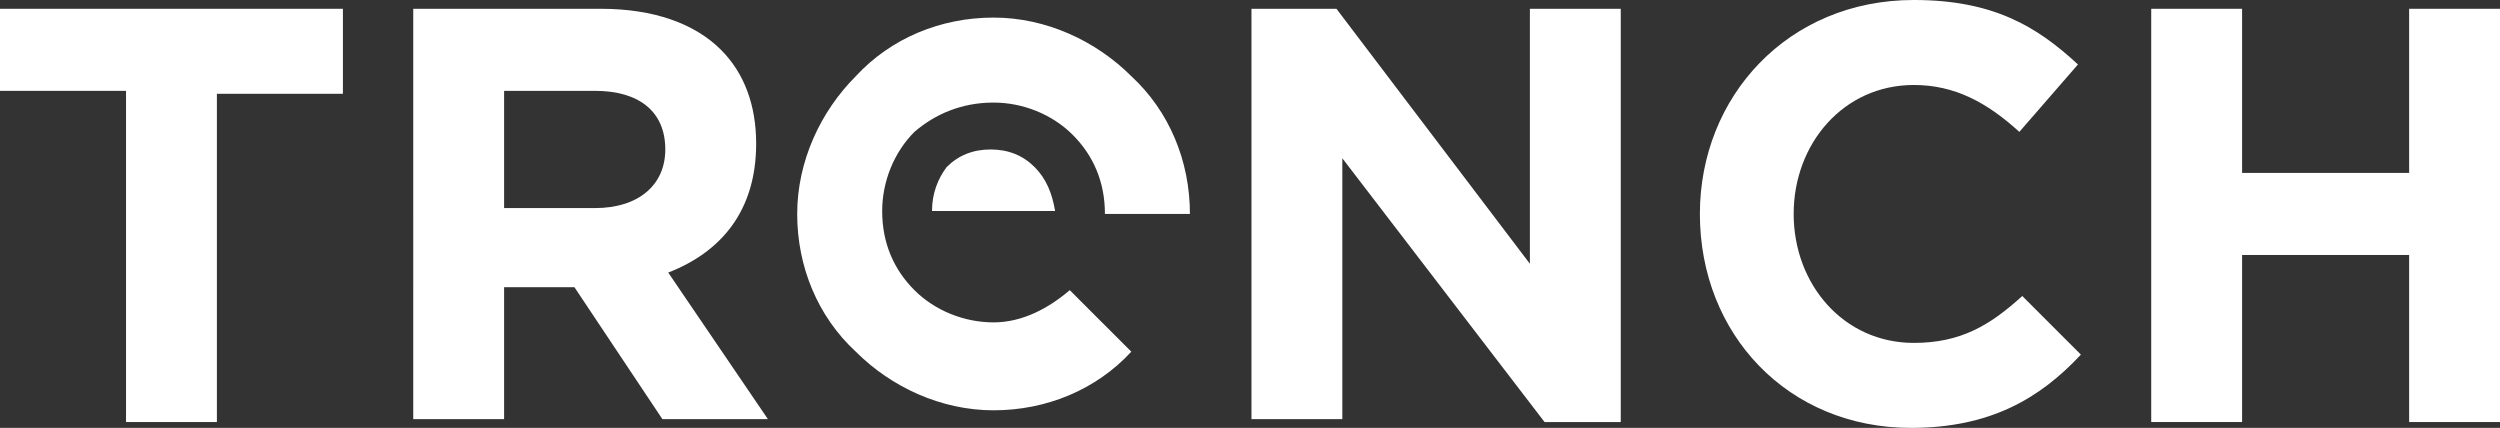 <?xml version="1.0" encoding="utf-8"?>
<!-- Generator: Adobe Illustrator 15.1.0, SVG Export Plug-In . SVG Version: 6.00 Build 0)  -->
<!DOCTYPE svg PUBLIC "-//W3C//DTD SVG 1.1//EN" "http://www.w3.org/Graphics/SVG/1.1/DTD/svg11.dtd">
<svg version="1.1" id="Capa_1" xmlns:x="http://ns.adobe.com/Extensibility/1.0/" xmlns:i="http://ns.adobe.com/AdobeIllustrator/10.0/" xmlns:graph="http://ns.adobe.com/Graphs/1.0/"
	 xmlns="http://www.w3.org/2000/svg" xmlns:xlink="http://www.w3.org/1999/xlink" x="0px" y="0px" width="567.98px"
	 height="97.214px" viewBox="13.65 0 567.98 97.214" enable-background="new 13.65 0 567.98 97.214" xml:space="preserve">
<rect x="13.65" y="0" width="567.98" height="97.214" fill="#333333" stroke="none"/>
<g>
	<path fill="#FFFFFF" d="M42.282,20.641H13.65V1.997h77.906v19.31H62.925v74.577H42.282V20.641z"/>
	<path fill="#FFFFFF" d="M107.537,1.997h42.615c11.985,0,21.308,3.329,27.3,9.322c5.327,5.327,7.991,12.651,7.991,21.308l0,0
		c0,15.314-7.991,24.637-19.977,29.298l22.64,33.293h-23.971l-19.977-29.964l0,0h-15.98v29.964h-20.642V1.997z M148.82,47.275
		c9.988,0,15.98-5.326,15.98-13.317l0,0c0-8.656-5.992-13.317-15.98-13.317h-20.642v26.634H148.82z"/>
	<path fill="#FFFFFF" d="M297.973,1.997h19.309l43.947,57.93V1.997h20.643v93.887H364.56l-45.945-59.928v59.262h-20.641V1.997z"/>
	<path fill="#FFFFFF" d="M399.851,48.607L399.851,48.607c0-26.634,19.975-48.608,48.607-48.608c17.979,0,27.965,5.993,37.287,14.649
		l-13.316,15.314c-7.324-6.658-14.648-10.653-23.971-10.653c-15.98,0-27.301,13.317-27.301,29.298l0,0
		c0,15.98,11.32,29.298,27.301,29.298c10.652,0,17.313-3.995,24.637-10.653l13.316,13.316c-9.322,9.988-20.641,16.646-38.619,16.646
		C419.825,97.215,399.851,75.908,399.851,48.607z"/>
	<path fill="#FFFFFF" d="M502.392,1.997h20.643v37.288h37.953V1.997h20.643v93.887h-20.643V57.929h-37.953v37.954h-20.643V1.997z"/>
	<g>
		<path fill="#FFFFFF" d="M248.7,37.954c-2.664-2.664-5.993-3.996-9.988-3.996s-7.324,1.332-9.988,3.996
			c-1.997,2.663-3.329,5.992-3.329,9.987h13.983l0,0l0,0h13.982C252.695,43.946,251.363,40.617,248.7,37.954z"/>
	</g>
	<path fill="#FFFFFF" d="M239.378,73.244c-6.659,0-13.317-2.663-17.979-7.324s-7.324-10.654-7.324-17.979
		c0-6.658,2.663-13.317,7.324-17.979c4.661-3.995,10.654-6.658,17.979-6.658c6.658,0,13.317,2.663,17.979,7.324
		c4.66,4.661,7.324,10.654,7.324,17.979h19.31c0-11.985-4.661-23.305-13.317-31.295c-7.99-7.99-19.31-13.317-31.295-13.317
		s-23.306,4.661-31.296,13.317c-7.99,7.99-13.317,19.31-13.317,31.295s4.661,23.305,13.317,31.296
		c7.99,7.99,19.311,13.316,31.296,13.316s23.305-4.66,31.295-13.316L256.69,65.919C252.029,69.915,246.036,73.244,239.378,73.244z"
		/>
</g>
</svg>
